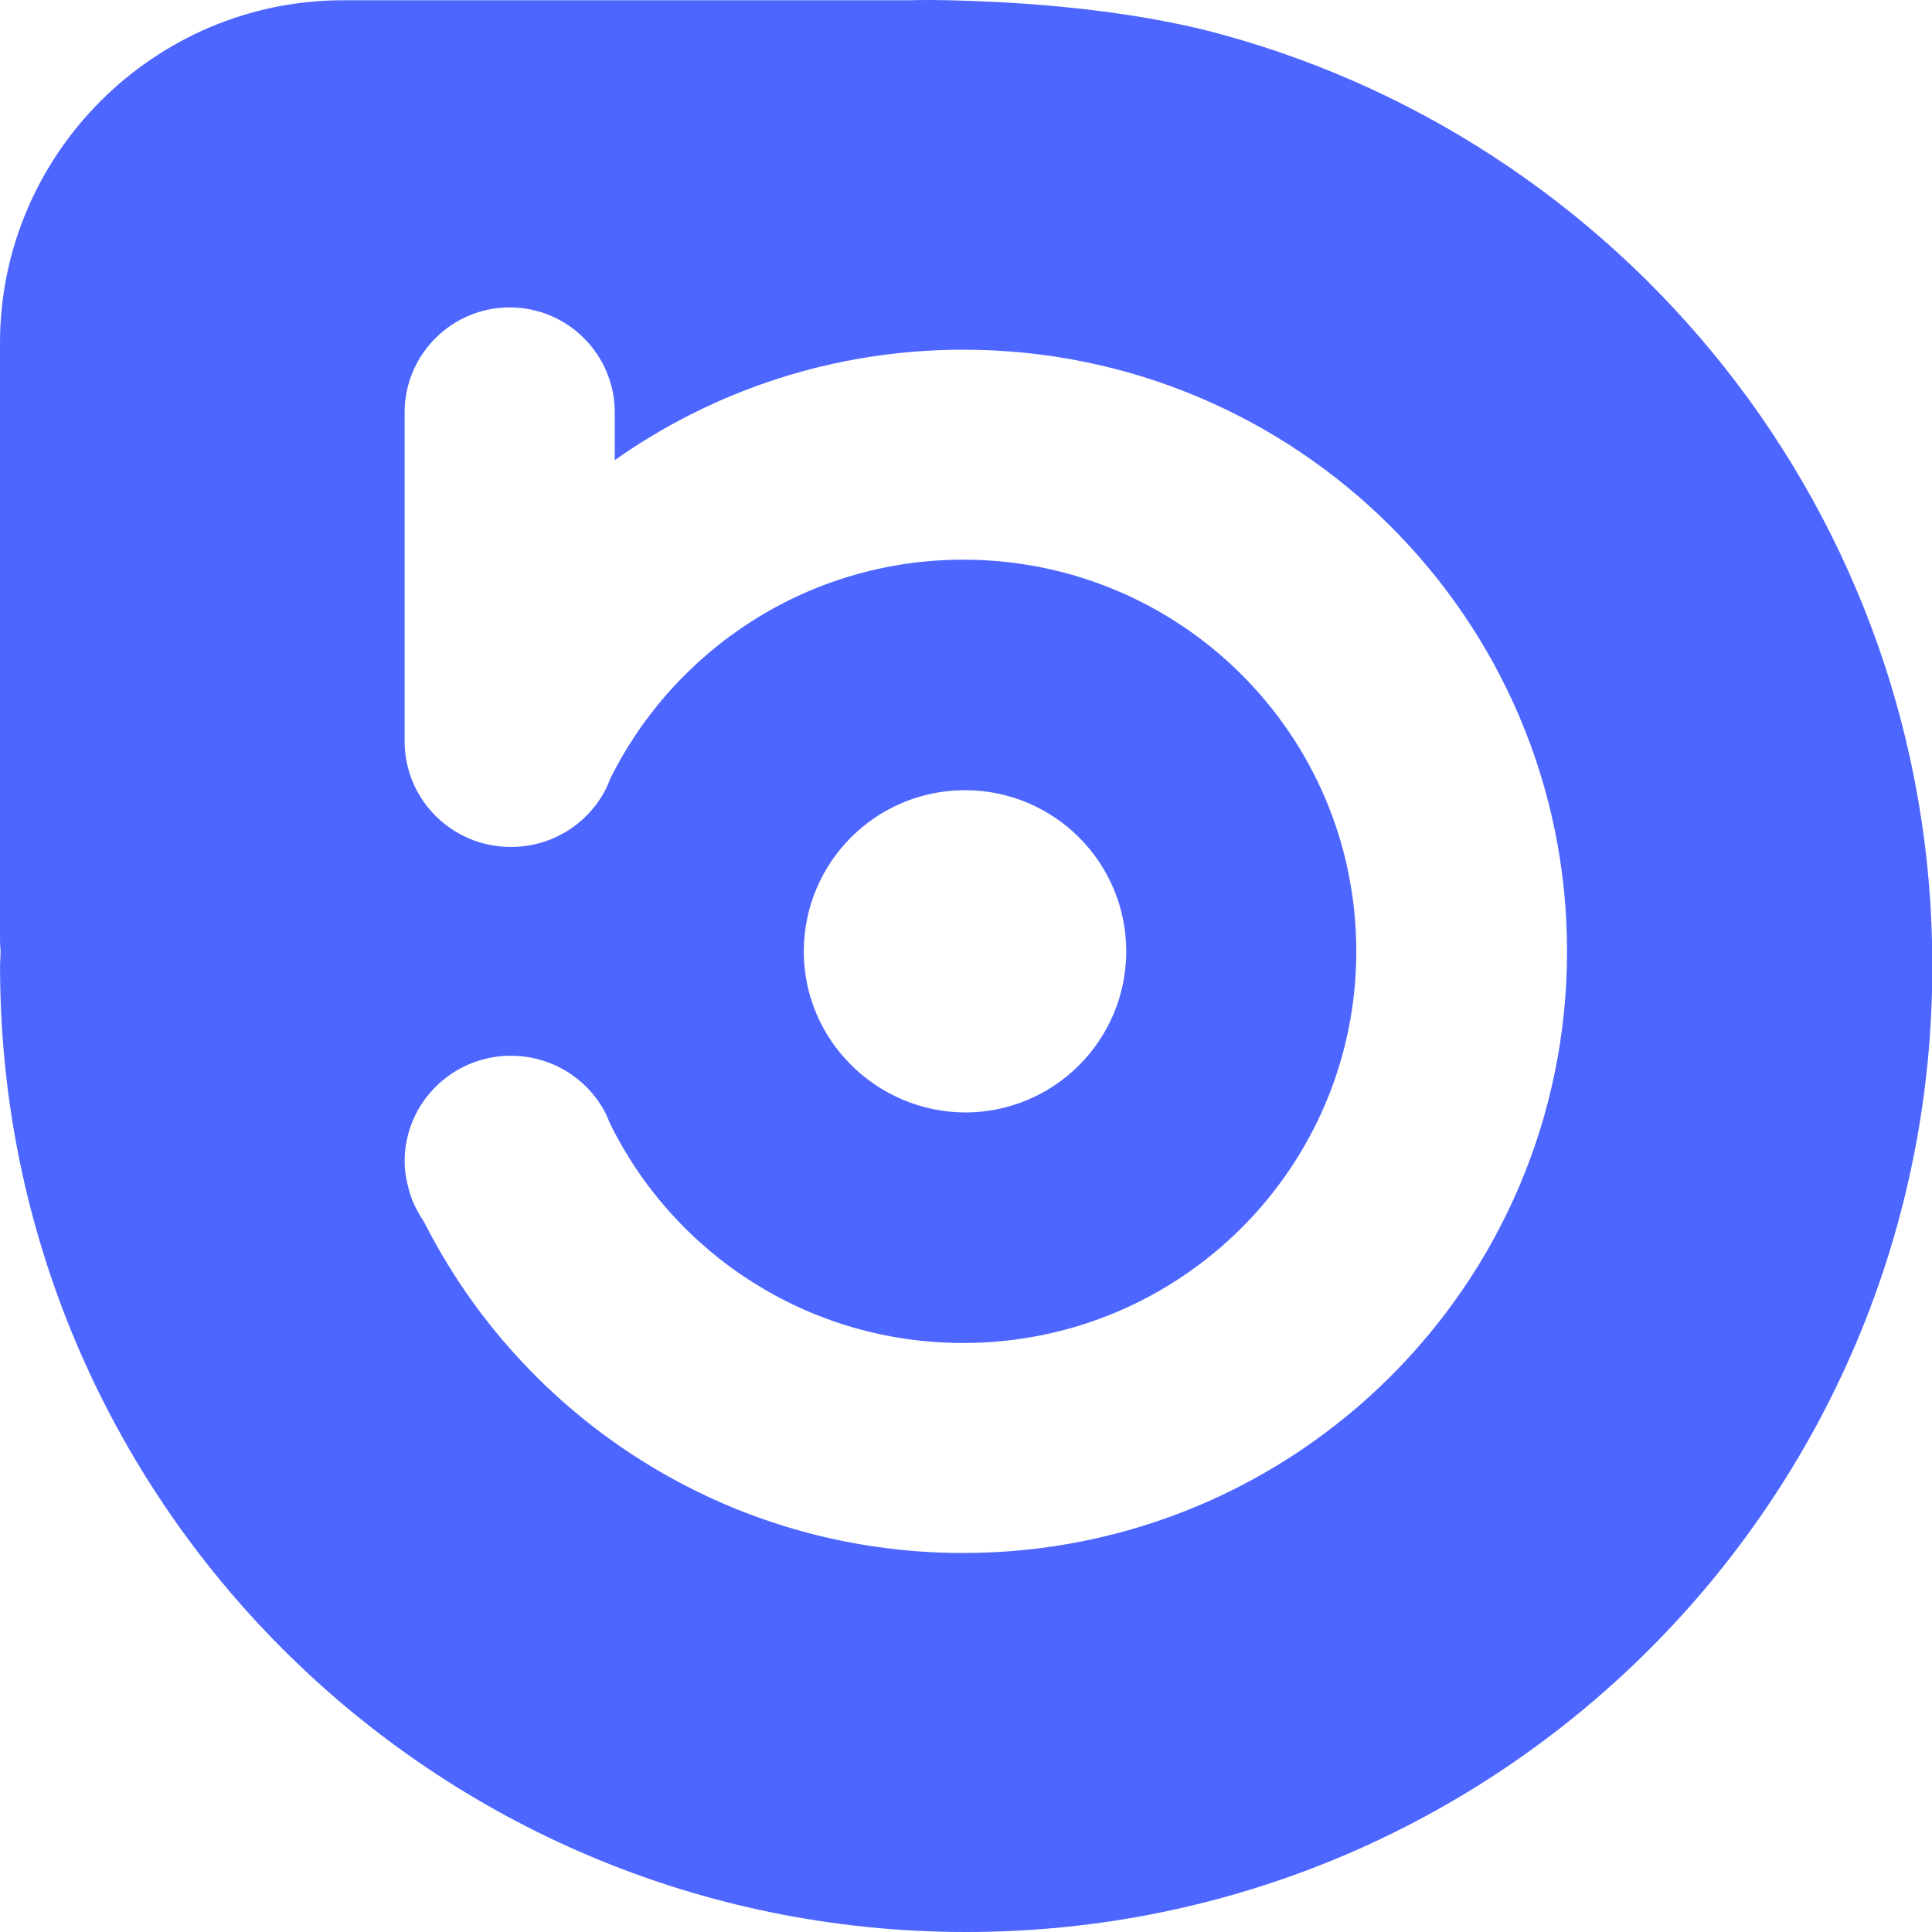 <?xml version="1.0" encoding="UTF-8" standalone="no"?>
<svg
   xmlns:dc="http://purl.org/dc/elements/1.1/"
   xmlns:cc="http://creativecommons.org/ns#"
   xmlns:rdf="http://www.w3.org/1999/02/22-rdf-syntax-ns#"
   xmlns:svg="http://www.w3.org/2000/svg"
   xmlns="http://www.w3.org/2000/svg"
   xmlns:sodipodi="http://sodipodi.sourceforge.net/DTD/sodipodi-0.dtd"
   xmlns:inkscape="http://www.inkscape.org/namespaces/inkscape"
   width="256"
   height="256"
   viewBox="0 0 256 256"
   version="1.1"
   id="svg46"
   sodipodi:docname="BORA Coin Icon 256x256.svg"
   inkscape:version="1.0.2 (e86c870879, 2021-01-15, custom)">
  <defs
     id="defs50" />
  <sodipodi:namedview
     pagecolor="#ffffff"
     bordercolor="#666666"
     borderopacity="1"
     objecttolerance="10"
     gridtolerance="10"
     guidetolerance="10"
     inkscape:pageopacity="0"
     inkscape:pageshadow="2"
     inkscape:window-width="1366"
     inkscape:window-height="705"
     id="namedview48"
     showgrid="false"
     inkscape:zoom="1.0478503"
     inkscape:cx="125.62512"
     inkscape:cy="165.44397"
     inkscape:window-x="-8"
     inkscape:window-y="-8"
     inkscape:window-maximized="1"
     inkscape:current-layer="g36" />
  <g
     fill="none"
     fill-rule="evenodd"
     id="g44"
     transform="matrix(0.997,0,0,1,-0.01,-0.051)">
    <g
       fill-rule="nonzero"
       id="g42">
      <g
         id="g40">
        <g
           id="g38">
          <g
             id="g36">
            <path
               fill="#4c66ff"
               d="M 159.723,3.922 C 146.964,0.885 133.482,0.257 126.176,0.086 c -3.363,-0.078 -5.374,0 -5.374,0 H 45.593 C 20.555,0.086 0.01,20.478 0.01,45.505 v 78.446 c 0,0.72 0,1.355 0.079,2.082 0,0.713 -0.072,1.355 -0.072,2.075 0,70.688 57.462,127.943 128.399,127.943 70.944,0 128.406,-57.255 128.406,-127.943 C 256.908,68.136 215.496,17.84 159.73,3.922 Z M 128.022,205.833 c -31.379,0 -58.507,-17.911 -71.667,-43.9 -0.88,-1.283 -1.603,-2.717 -2.004,-4.235 -0.322,-1.198 -0.565,-2.481 -0.565,-3.758 0,-7.758 6.34,-13.996 14.126,-13.996 5.295,0 9.947,2.881 12.358,7.201 0.322,0.556 0.565,1.198 0.801,1.754 8.516,17.276 26.327,29.105 46.95,29.105 28.888,0 52.245,-23.266 52.245,-51.893 0,-28.706 -23.357,-51.9 -52.238,-51.9 -20.631,0 -38.449,11.914 -46.957,29.112 -0.236,0.642 -0.479,1.198 -0.801,1.754 -2.404,4.321 -7.063,7.201 -12.358,7.201 -7.786,0 -14.126,-6.239 -14.126,-13.996 v -0.399 -43.18 c 0,-7.679 6.261,-13.918 13.968,-13.918 7.7,0 13.961,6.239 13.961,13.918 v 6.317 c 13.081,-9.198 29.053,-14.631 46.306,-14.631 44.295,0 80.254,35.658 80.254,79.715 0,44.064 -35.951,79.729 -80.254,79.729 z m -21.182,-79.722 c 0,-11.758 9.546,-21.355 21.425,-21.355 11.793,0 21.425,9.519 21.425,21.355 0,11.75 -9.546,21.348 -21.425,21.348 -11.8,-0.078 -21.432,-9.597 -21.432,-21.348 z"
               id="path32"
               style="stroke-width:7.143" />
          </g>
        </g>
      </g>
    </g>
  </g>
</svg>
